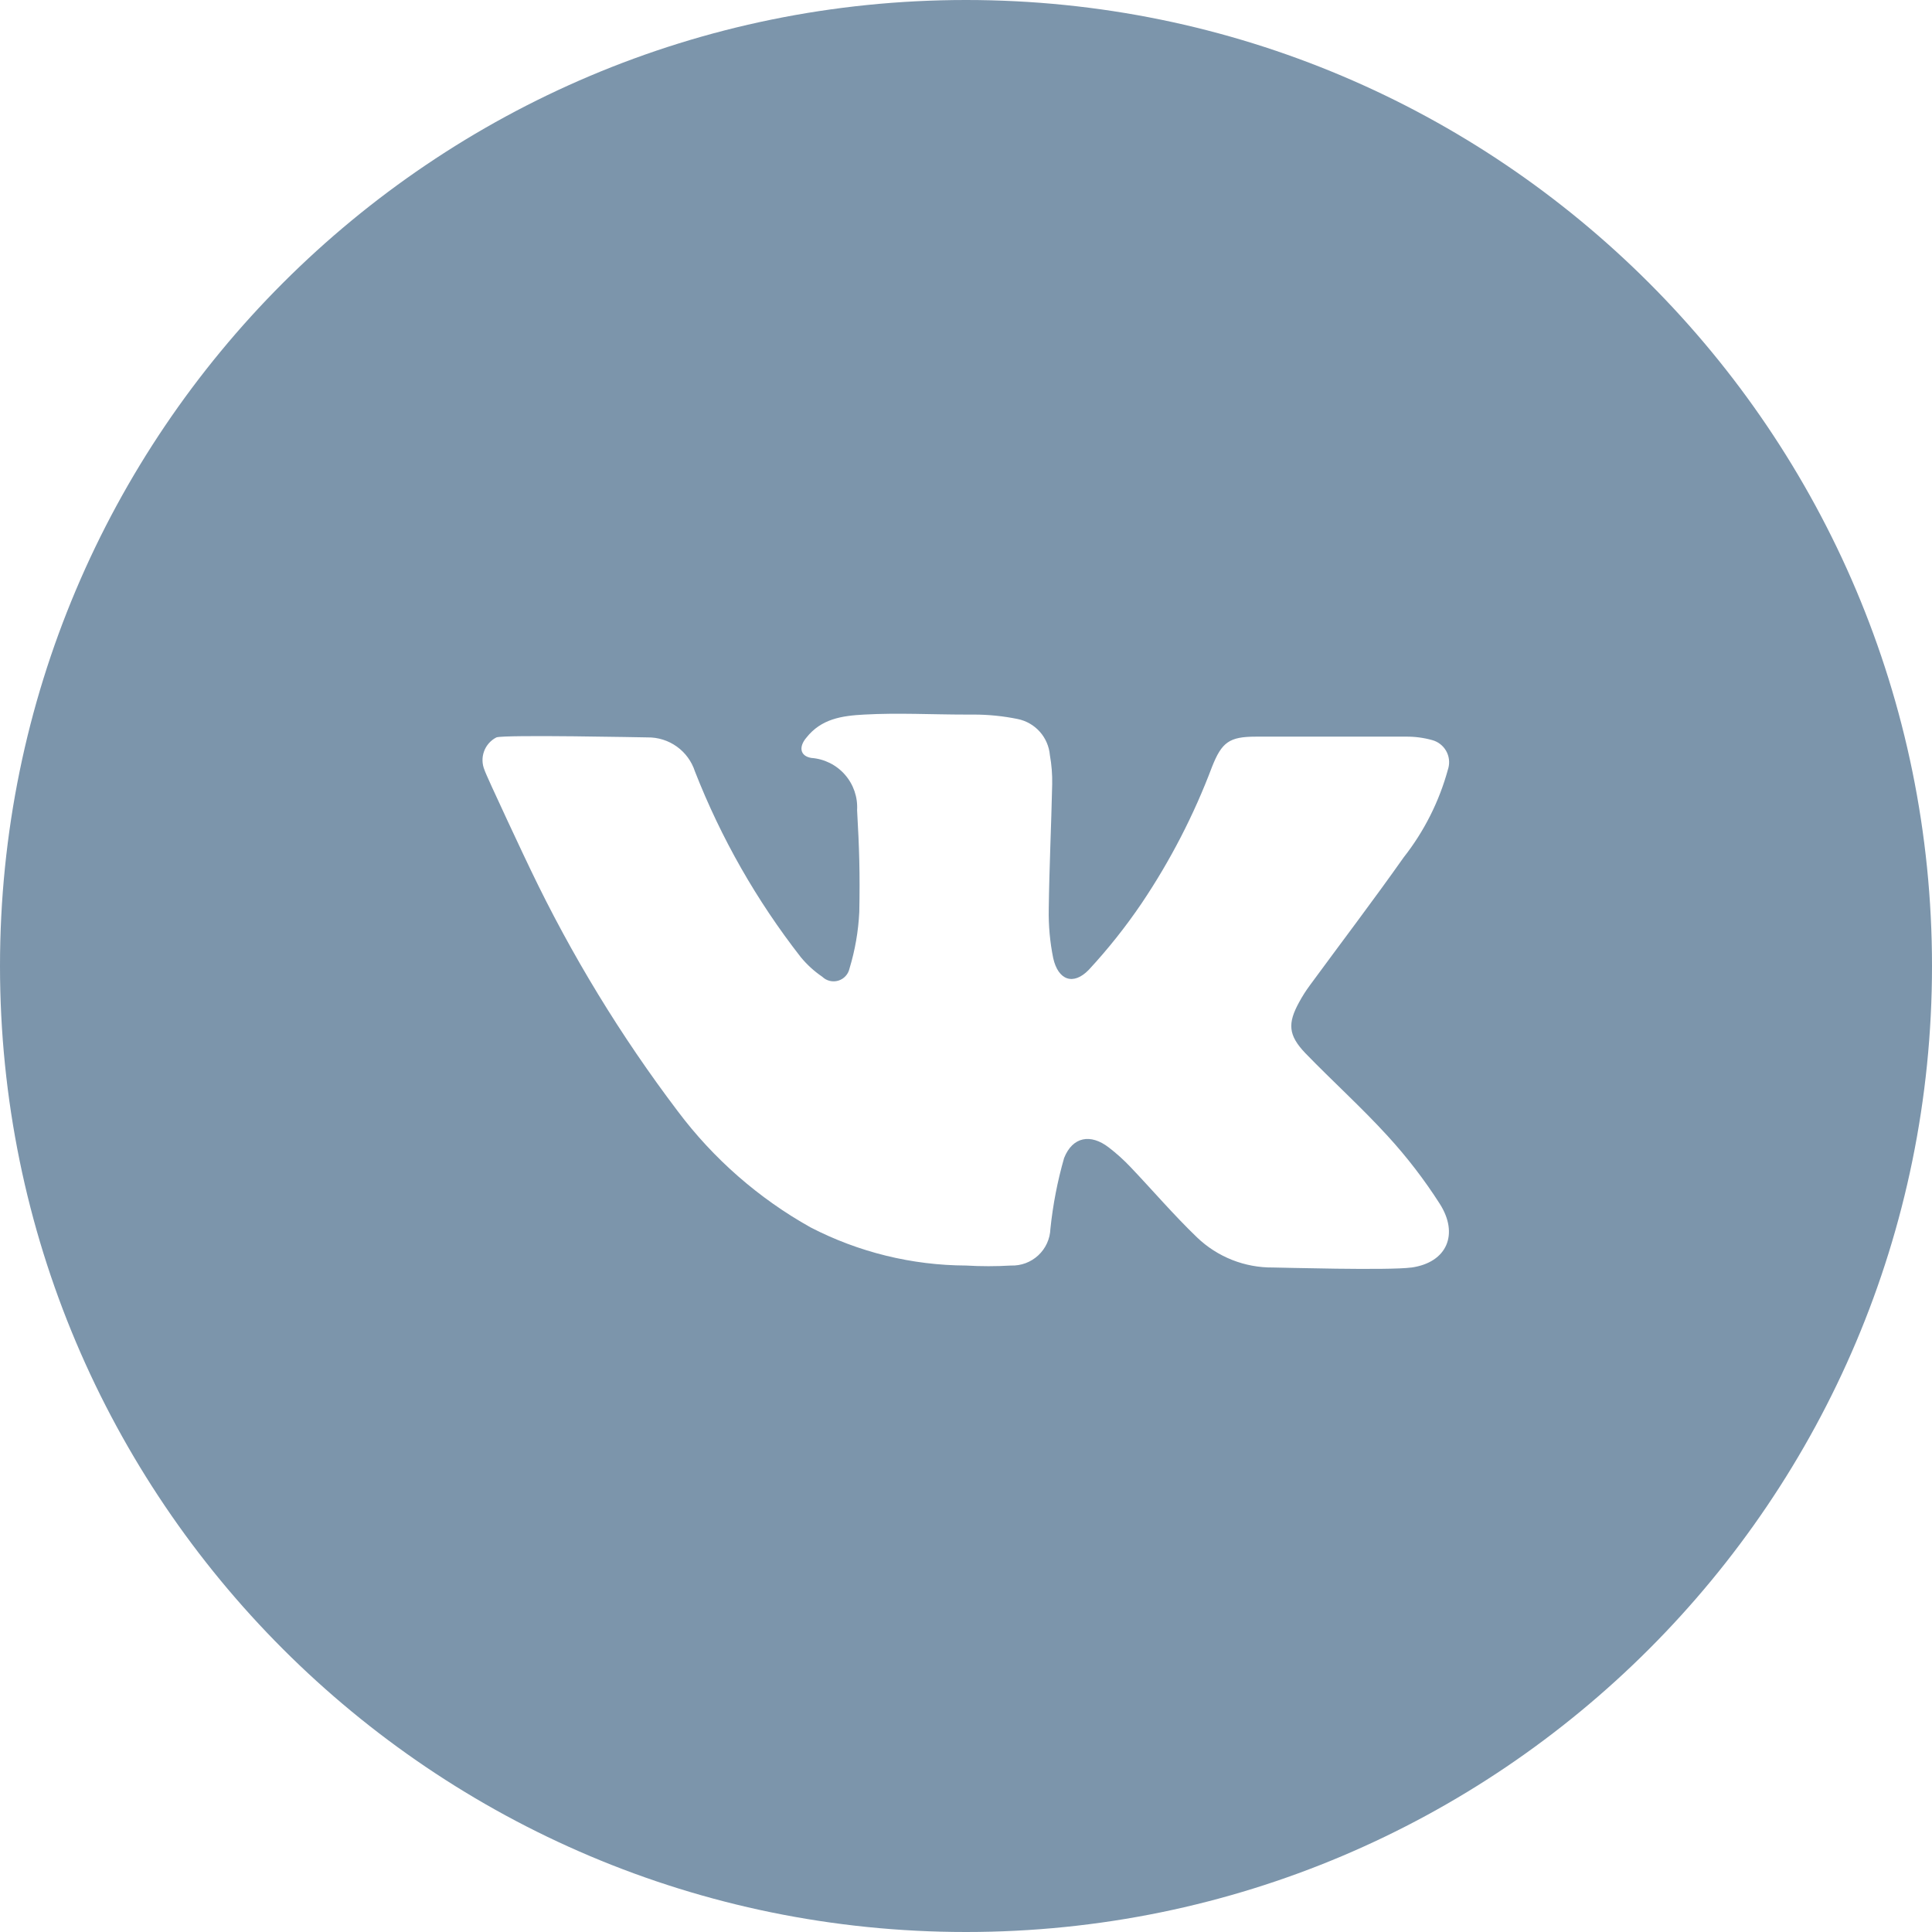 <?xml version="1.0" encoding="UTF-8"?> <svg xmlns="http://www.w3.org/2000/svg" width="512" height="512" viewBox="0 0 512 512" fill="none"> <path d="M256 0C114.62 0 0 114.62 0 256C0 397.38 114.62 512 256 512C397.38 512 512 397.38 512 256C512 114.62 397.38 0 256 0ZM374.06 335.9C368.06 336.74 338.93 335.9 337.41 335.9C329.885 335.988 322.626 333.115 317.2 327.9C311.04 321.97 305.48 315.47 299.59 309.27C297.808 307.393 295.882 305.657 293.83 304.08C289.01 300.38 284.26 301.22 282 306.88C280.242 313.015 279.027 319.292 278.37 325.64C278.322 326.967 278.014 328.272 277.462 329.479C276.91 330.687 276.125 331.774 275.153 332.679C274.18 333.583 273.039 334.287 271.795 334.751C270.551 335.214 269.227 335.428 267.9 335.38C263.94 335.615 259.97 335.615 256.01 335.38C241.67 335.322 227.548 331.857 214.81 325.27C201.056 317.576 189.066 307.087 179.61 294.48C164.485 274.516 151.419 253.074 140.61 230.48C140.04 229.37 128.68 205.22 128.41 204.08C127.739 202.507 127.69 200.739 128.273 199.131C128.856 197.524 130.027 196.197 131.55 195.42C133.55 194.64 170.99 195.42 171.6 195.42C174.381 195.379 177.102 196.232 179.362 197.851C181.623 199.471 183.305 201.774 184.16 204.42C191.081 222.105 200.533 238.691 212.22 253.66C213.861 255.651 215.777 257.398 217.91 258.85C218.46 259.384 219.143 259.762 219.889 259.944C220.634 260.126 221.414 260.106 222.149 259.886C222.884 259.666 223.547 259.254 224.069 258.692C224.591 258.13 224.954 257.439 225.12 256.69C226.602 251.816 227.475 246.778 227.72 241.69C227.92 231.59 227.72 224.85 227.14 214.69C227.341 211.252 226.179 207.873 223.907 205.284C221.635 202.696 218.435 201.107 215 200.86C212 200.35 211.63 197.93 213.69 195.5C217.63 190.5 223.09 189.68 229.02 189.37C238.02 188.87 246.97 189.37 255.96 189.37H257.96C261.907 189.363 265.844 189.758 269.71 190.55C271.973 191.012 274.025 192.194 275.561 193.919C277.096 195.644 278.033 197.819 278.23 200.12C278.688 202.663 278.892 205.246 278.84 207.83C278.6 218.83 278.07 229.89 277.93 240.91C277.847 245.273 278.243 249.633 279.11 253.91C280.42 259.77 284.43 261.25 288.54 257.01C293.644 251.498 298.324 245.608 302.54 239.39C310.14 228.097 316.402 215.959 321.2 203.22C323.79 196.68 325.78 195.22 332.82 195.22H372.53C374.895 195.188 377.252 195.494 379.53 196.13C381.083 196.545 382.408 197.56 383.215 198.951C384.021 200.342 384.242 201.996 383.83 203.55L383.71 203.95C381.4 212.405 377.418 220.31 372 227.2C363.92 238.65 355.43 249.8 347.15 261.09C346.088 262.524 345.129 264.031 344.28 265.6C341.18 271.23 341.42 274.36 345.9 279.07C353.11 286.52 360.82 293.46 367.76 301.07C372.861 306.639 377.472 312.638 381.54 319C386.66 327 383.54 334.56 374.06 335.91V335.9Z" fill="#7C95AB"></path> </svg> 